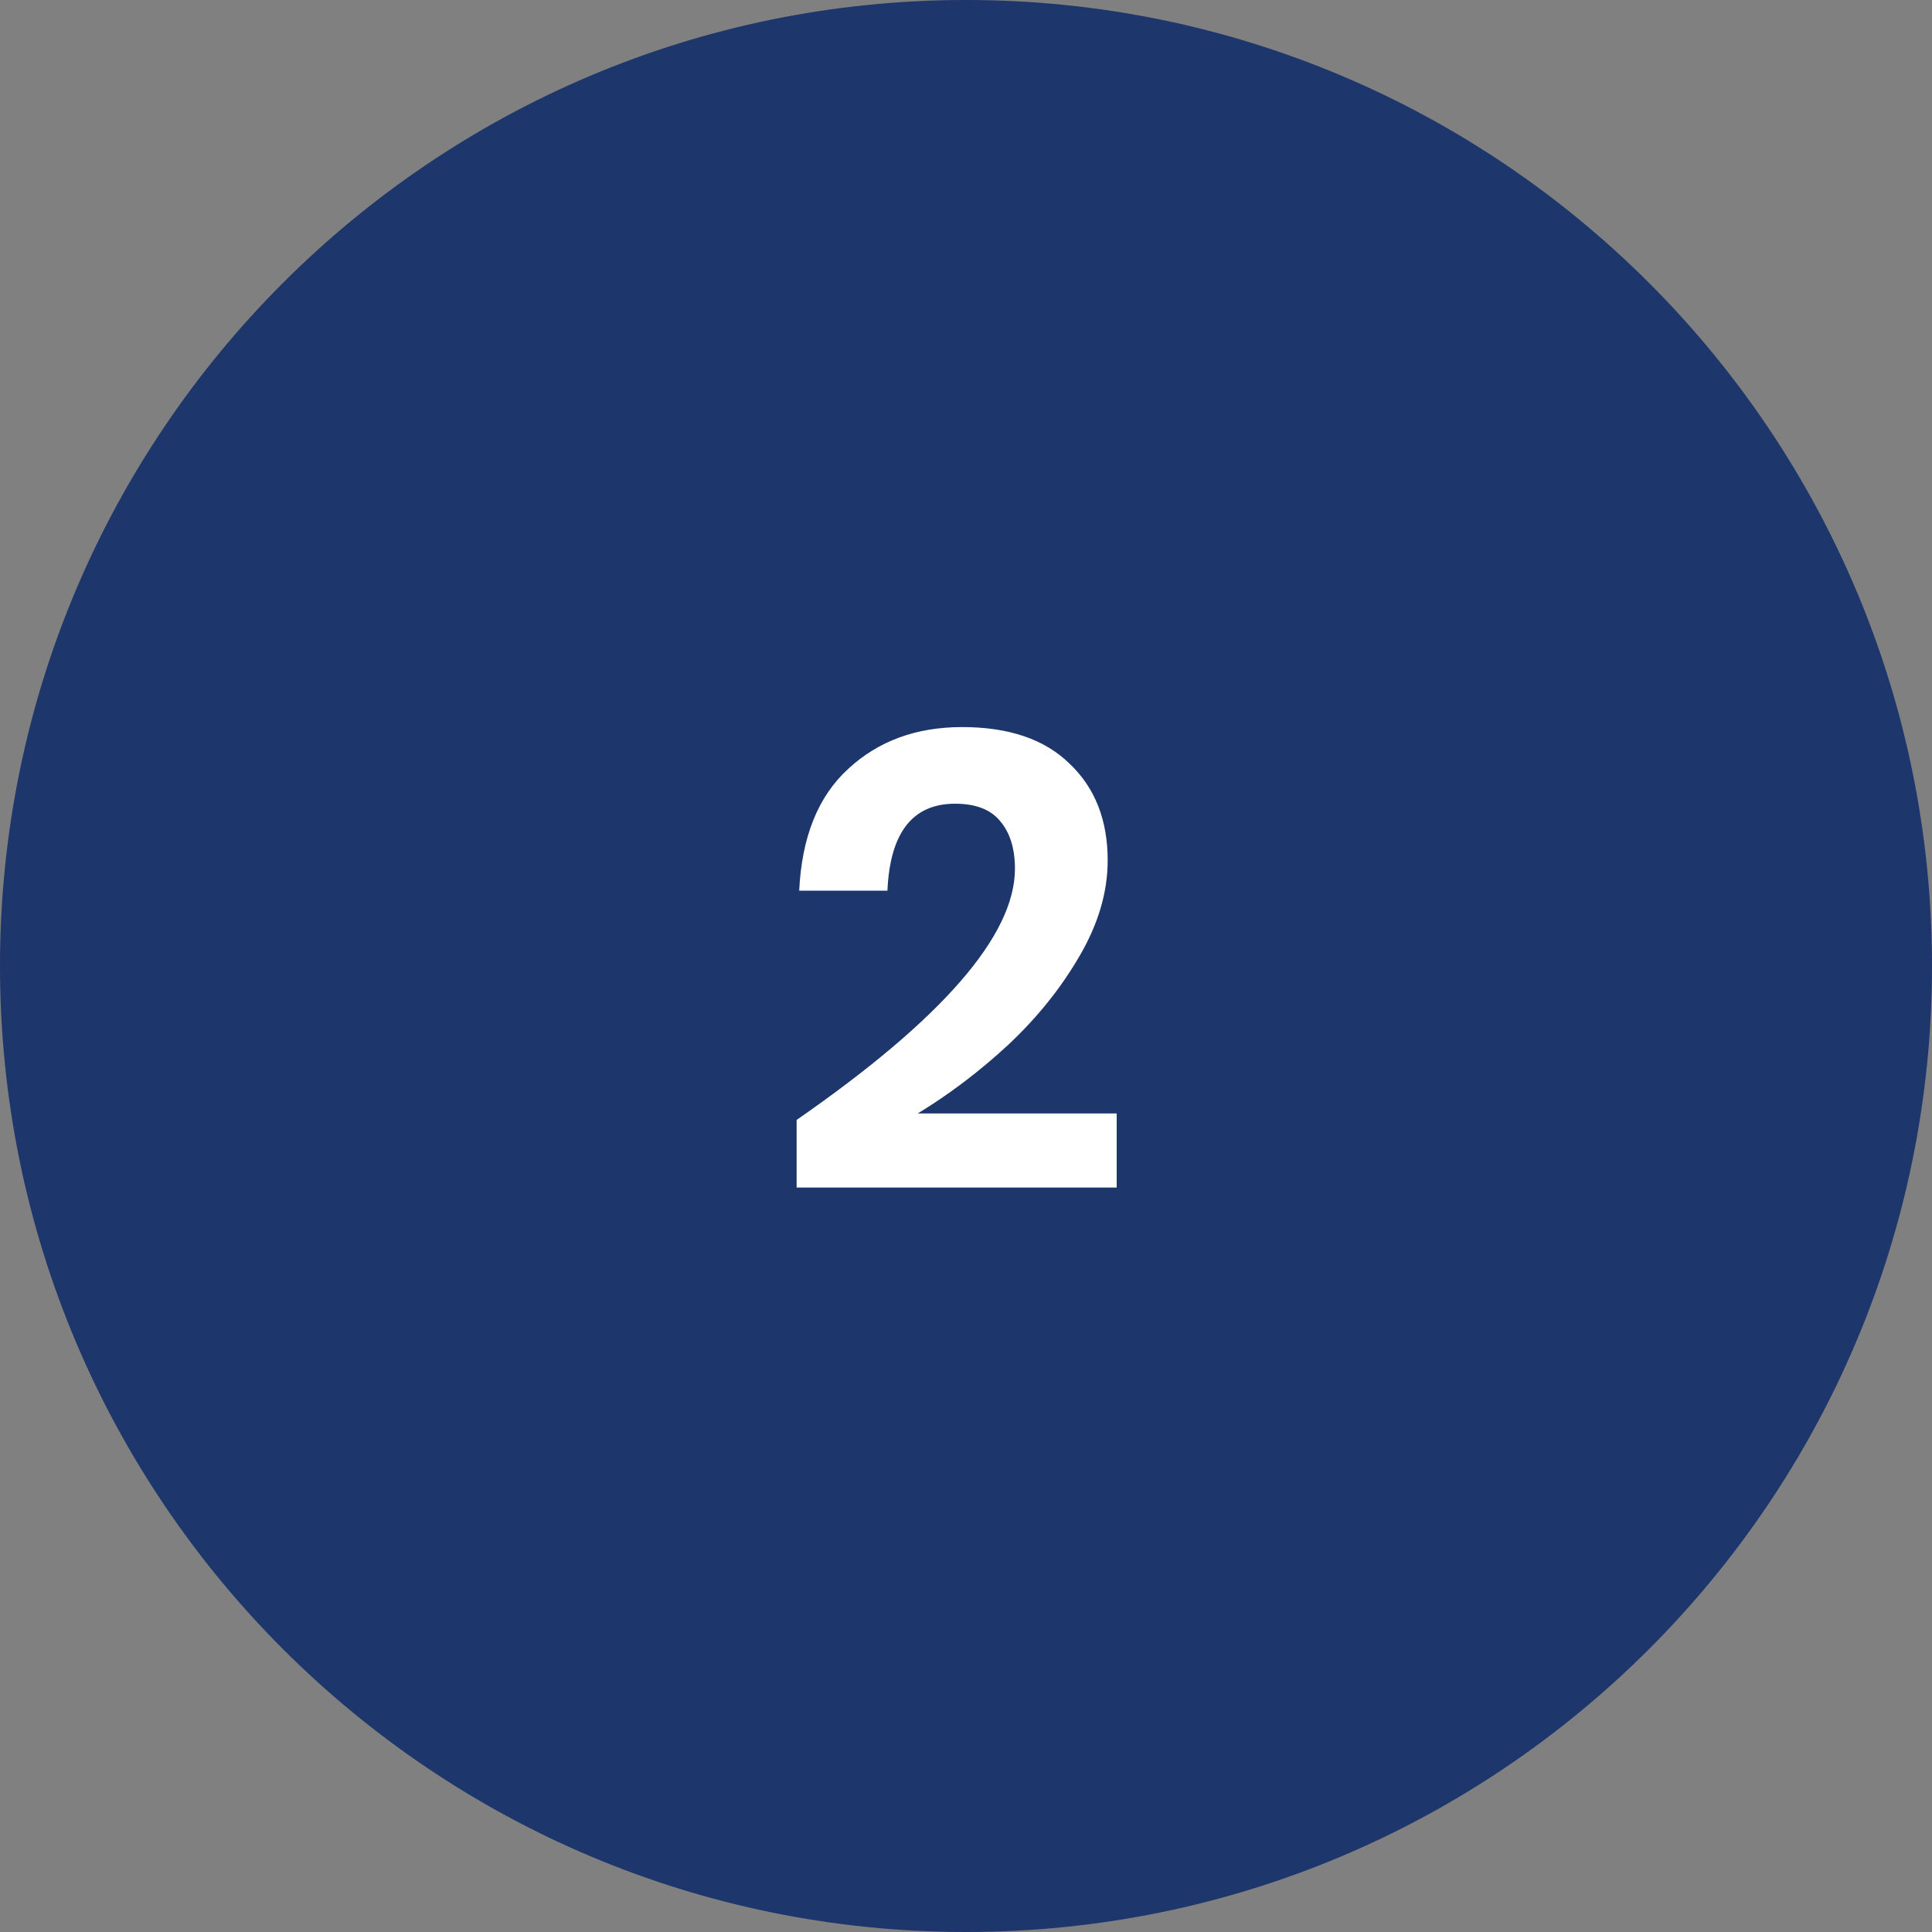 <?xml version="1.0" encoding="UTF-8"?>
<svg xmlns="http://www.w3.org/2000/svg" width="60" height="60" viewBox="0 0 60 60" fill="none">
  <rect x="0" y="0" width="60" height="60" fill="#808080" stroke="none"/>
  <path d="M0 30C0 13.431 13.431 0 30 0V0C46.569 0 60 13.431 60 30V30C60 46.569 46.569 60 30 60V60C13.431 60 0 46.569 0 30V30Z" fill="#1D366B"></path>
  <path d="M24.74 34.78C29.26 31.647 31.52 29.047 31.52 26.98C31.52 26.353 31.367 25.86 31.06 25.5C30.767 25.14 30.3 24.96 29.66 24.96C28.34 24.96 27.64 25.86 27.56 27.66H24.82C24.9 25.993 25.407 24.733 26.34 23.88C27.273 23.013 28.453 22.58 29.88 22.58C31.333 22.58 32.447 22.96 33.22 23.72C34.007 24.467 34.4 25.467 34.4 26.72C34.4 27.707 34.107 28.7 33.52 29.7C32.947 30.687 32.213 31.6 31.32 32.44C30.427 33.267 29.487 33.98 28.5 34.58H34.68V36.88H24.74V34.78Z" fill="white"></path>
</svg>

